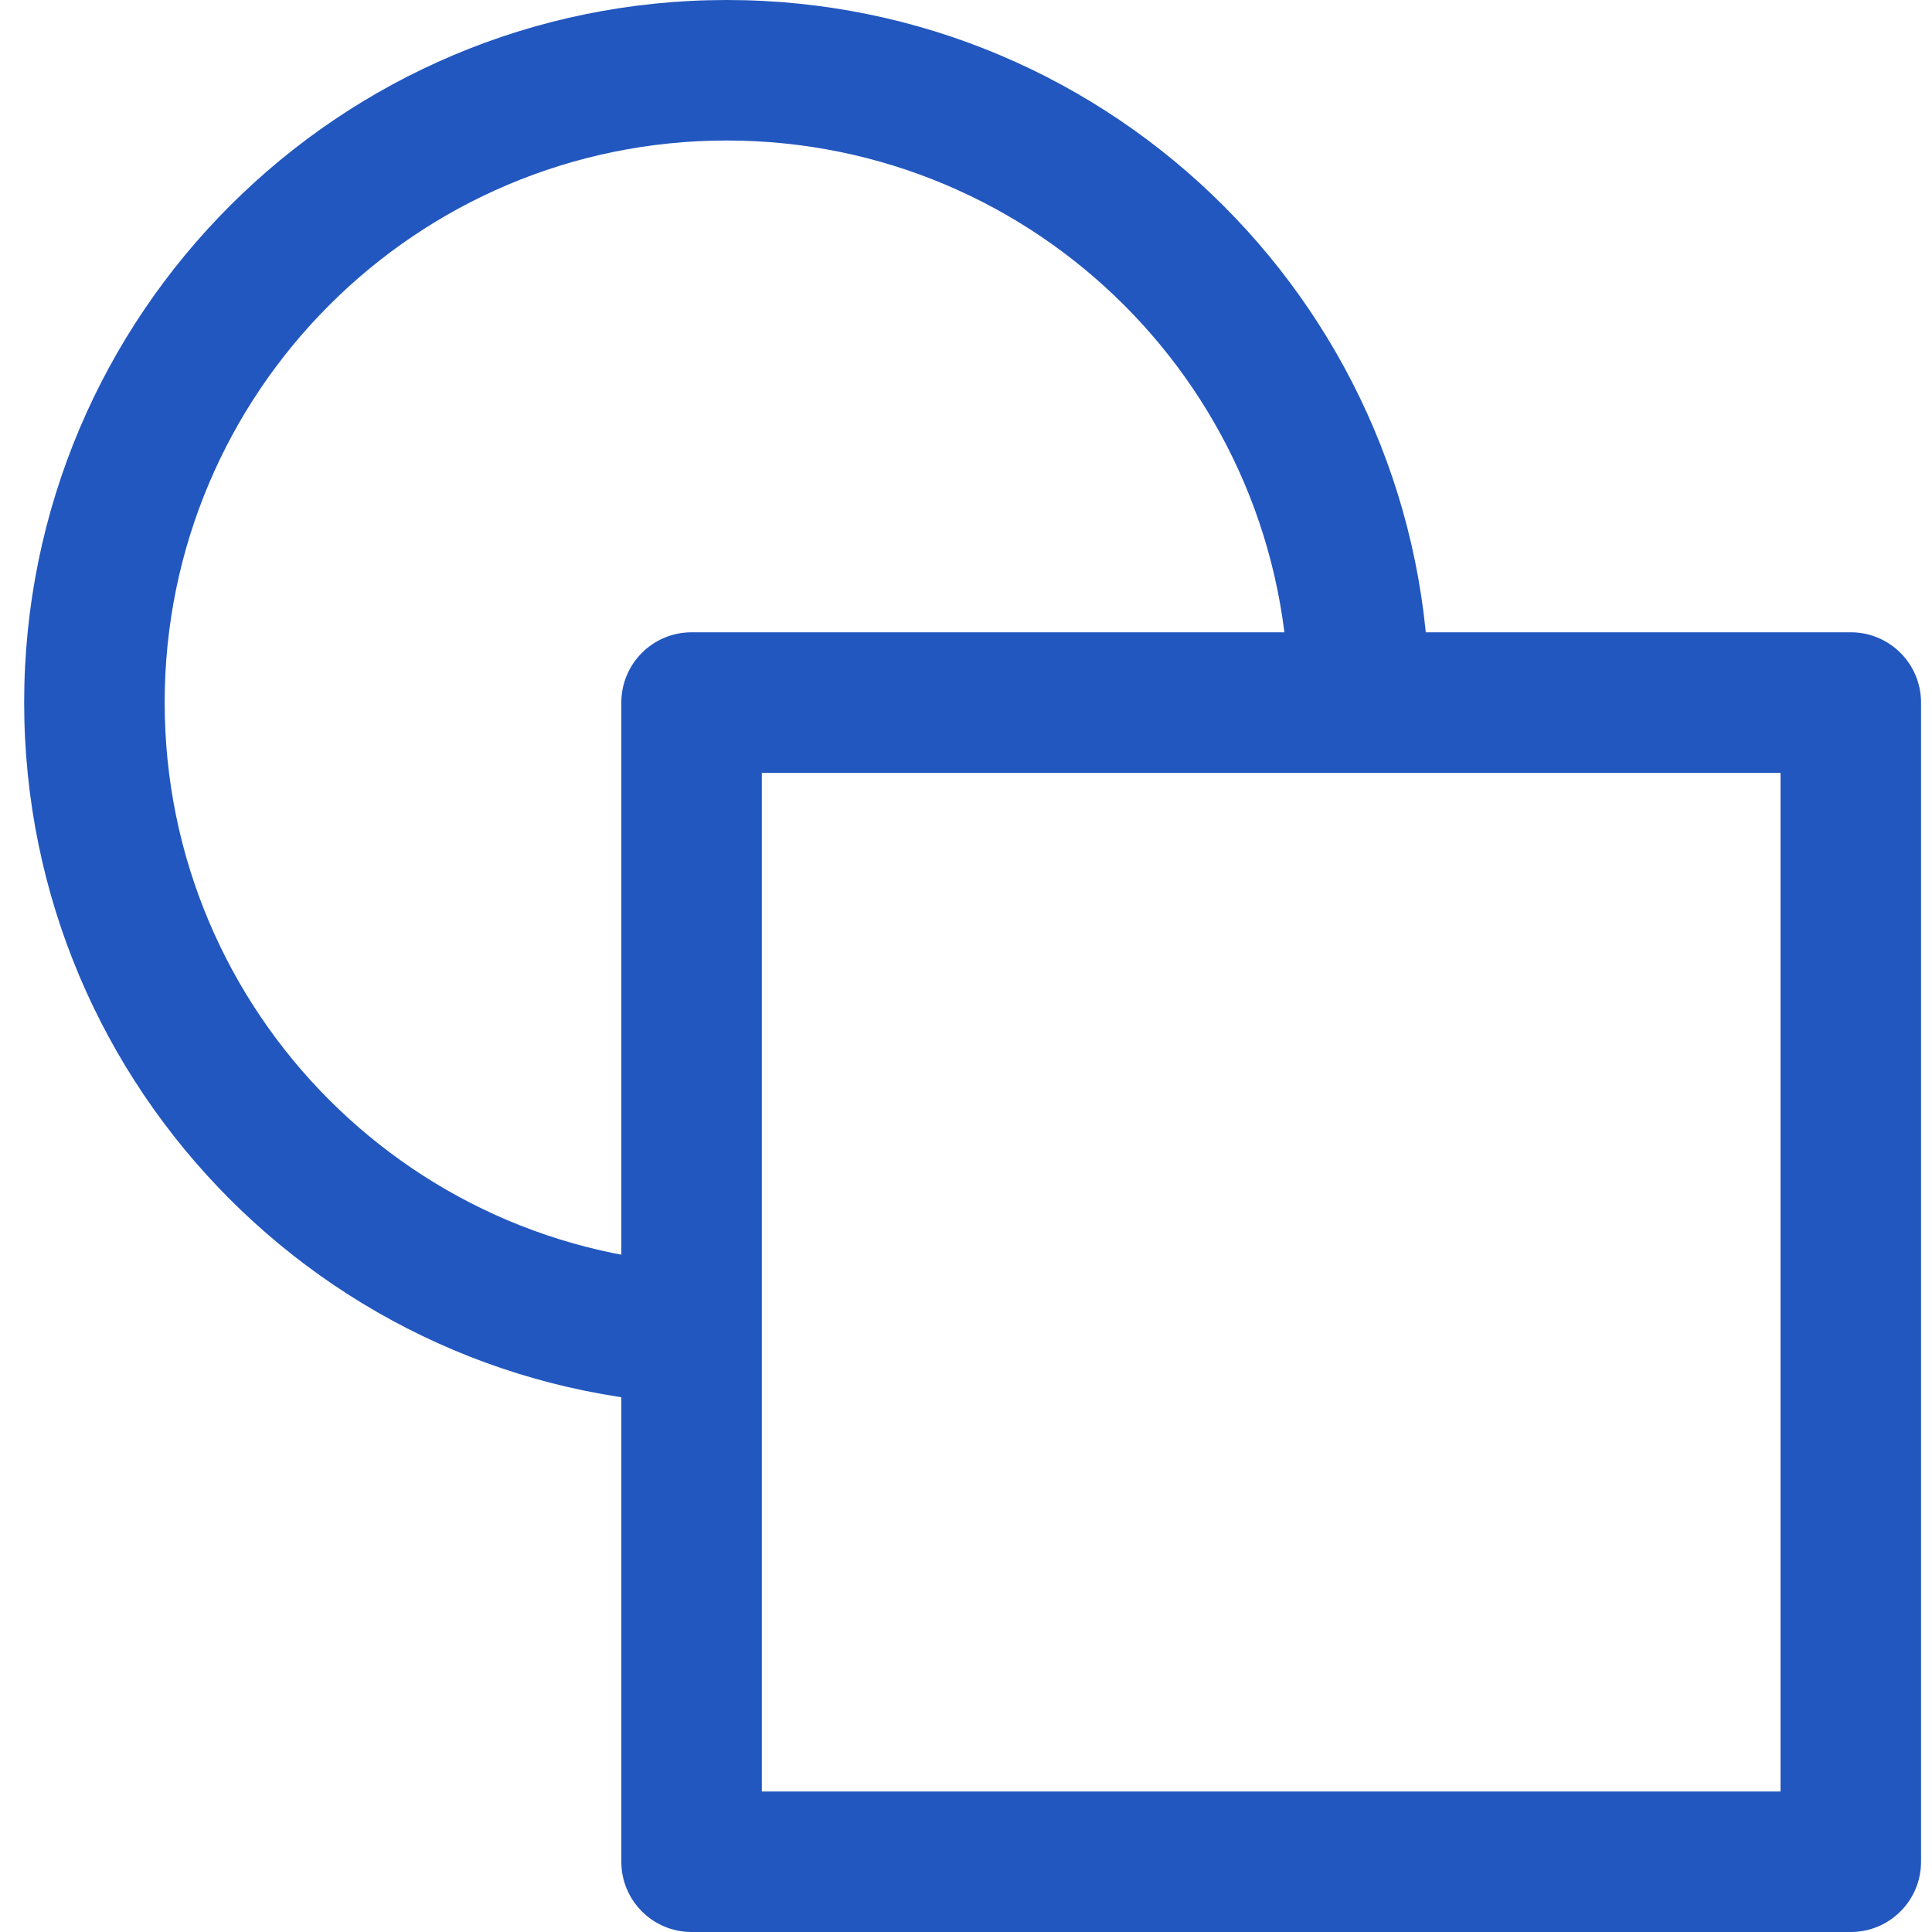 <svg width="55" height="55" viewBox="0 0 55 55" fill="none" xmlns="http://www.w3.org/2000/svg">
<path fill-rule="evenodd" clip-rule="evenodd" d="M20.688 4C11.851 4 4.688 11.163 4.688 20C4.688 28.837 11.851 36 20.688 36V40C9.642 40 0.688 31.046 0.688 20C0.688 8.954 9.642 0 20.688 0C31.733 0 40.688 8.954 40.688 20H36.688C36.688 11.163 29.524 4 20.688 4Z" fill="#2257BF"/>
<path fill-rule="evenodd" clip-rule="evenodd" d="M17.688 20C17.688 18.895 18.583 18 19.688 18H52.688C53.792 18 54.688 18.895 54.688 20V53C54.688 54.105 53.792 55 52.688 55H19.688C18.583 55 17.688 54.105 17.688 53V20ZM21.688 22V51H50.688V22H21.688Z" fill="#2257BF"/>
</svg>
